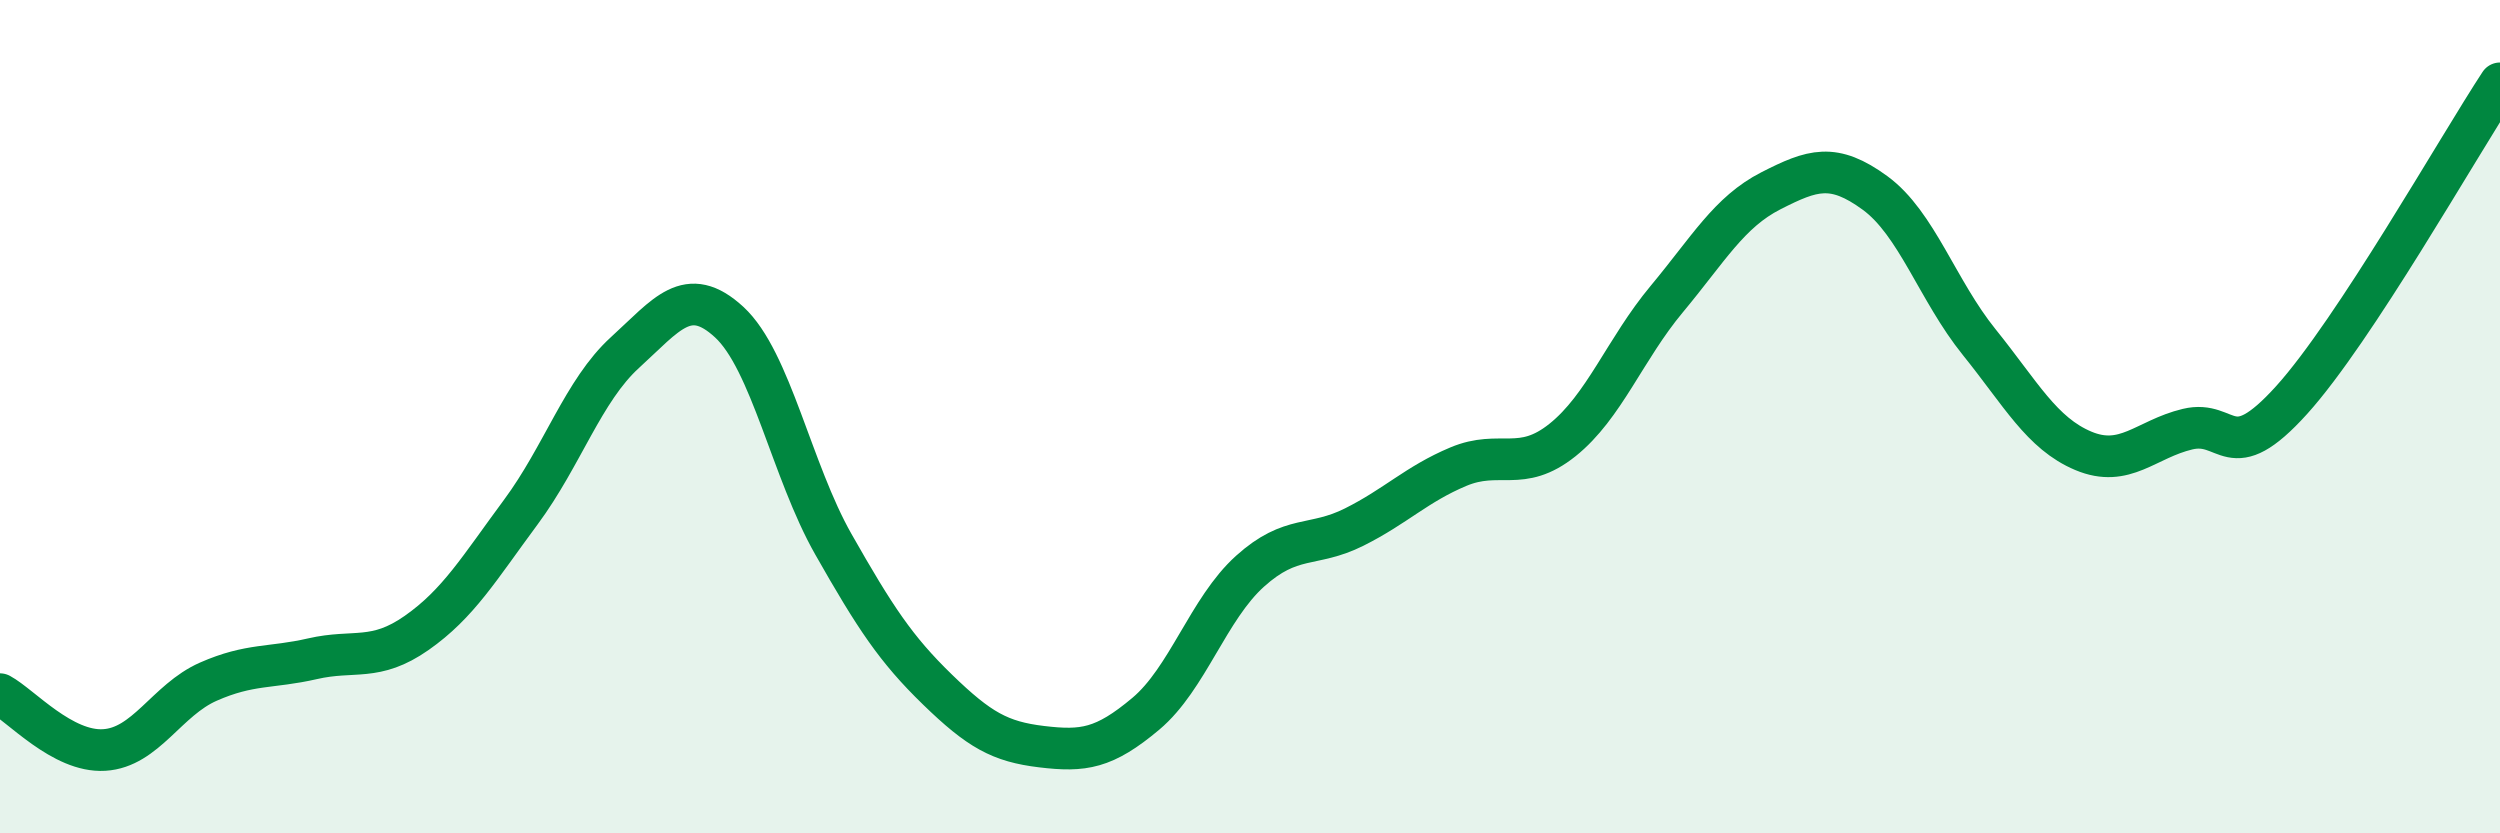 
    <svg width="60" height="20" viewBox="0 0 60 20" xmlns="http://www.w3.org/2000/svg">
      <path
        d="M 0,16.66 C 0.5,16.93 1.5,18.06 2.5,18 C 3.5,17.94 4,16.8 5,16.36 C 6,15.92 6.5,16.04 7.5,15.81 C 8.5,15.58 9,15.89 10,15.19 C 11,14.49 11.5,13.64 12.5,12.29 C 13.5,10.94 14,9.37 15,8.46 C 16,7.55 16.5,6.81 17.5,7.73 C 18.5,8.65 19,11.3 20,13.06 C 21,14.82 21.5,15.58 22.5,16.55 C 23.5,17.52 24,17.8 25,17.92 C 26,18.04 26.5,17.97 27.5,17.13 C 28.5,16.29 29,14.61 30,13.71 C 31,12.81 31.5,13.15 32.5,12.65 C 33.5,12.15 34,11.62 35,11.2 C 36,10.78 36.5,11.36 37.5,10.56 C 38.5,9.76 39,8.38 40,7.18 C 41,5.98 41.5,5.09 42.5,4.58 C 43.5,4.07 44,3.9 45,4.63 C 46,5.36 46.5,6.97 47.5,8.21 C 48.5,9.45 49,10.4 50,10.82 C 51,11.24 51.5,10.54 52.5,10.3 C 53.5,10.06 53.5,11.26 55,9.6 C 56.5,7.94 59,3.52 60,2L60 20L0 20Z"
        fill="#008740"
        opacity="0.1"
        stroke-linecap="round"
        stroke-linejoin="round"
      />
      <path
        d="M 0,16.66 C 0.5,16.93 1.5,18.06 2.5,18 C 3.5,17.94 4,16.8 5,16.36 C 6,15.92 6.5,16.04 7.5,15.81 C 8.5,15.58 9,15.89 10,15.19 C 11,14.49 11.5,13.64 12.5,12.29 C 13.5,10.94 14,9.37 15,8.46 C 16,7.55 16.5,6.81 17.5,7.73 C 18.5,8.65 19,11.3 20,13.06 C 21,14.82 21.5,15.58 22.5,16.55 C 23.5,17.52 24,17.8 25,17.92 C 26,18.04 26.5,17.97 27.5,17.13 C 28.5,16.29 29,14.61 30,13.71 C 31,12.81 31.5,13.15 32.5,12.65 C 33.5,12.15 34,11.62 35,11.2 C 36,10.78 36.5,11.36 37.5,10.56 C 38.5,9.76 39,8.38 40,7.18 C 41,5.98 41.5,5.09 42.5,4.58 C 43.5,4.07 44,3.9 45,4.63 C 46,5.36 46.5,6.97 47.5,8.21 C 48.5,9.45 49,10.4 50,10.82 C 51,11.24 51.5,10.54 52.5,10.3 C 53.5,10.06 53.5,11.26 55,9.6 C 56.5,7.94 59,3.52 60,2"
        stroke="#008740"
        stroke-width="1"
        fill="none"
        stroke-linecap="round"
        stroke-linejoin="round"
      />
    </svg>
  
